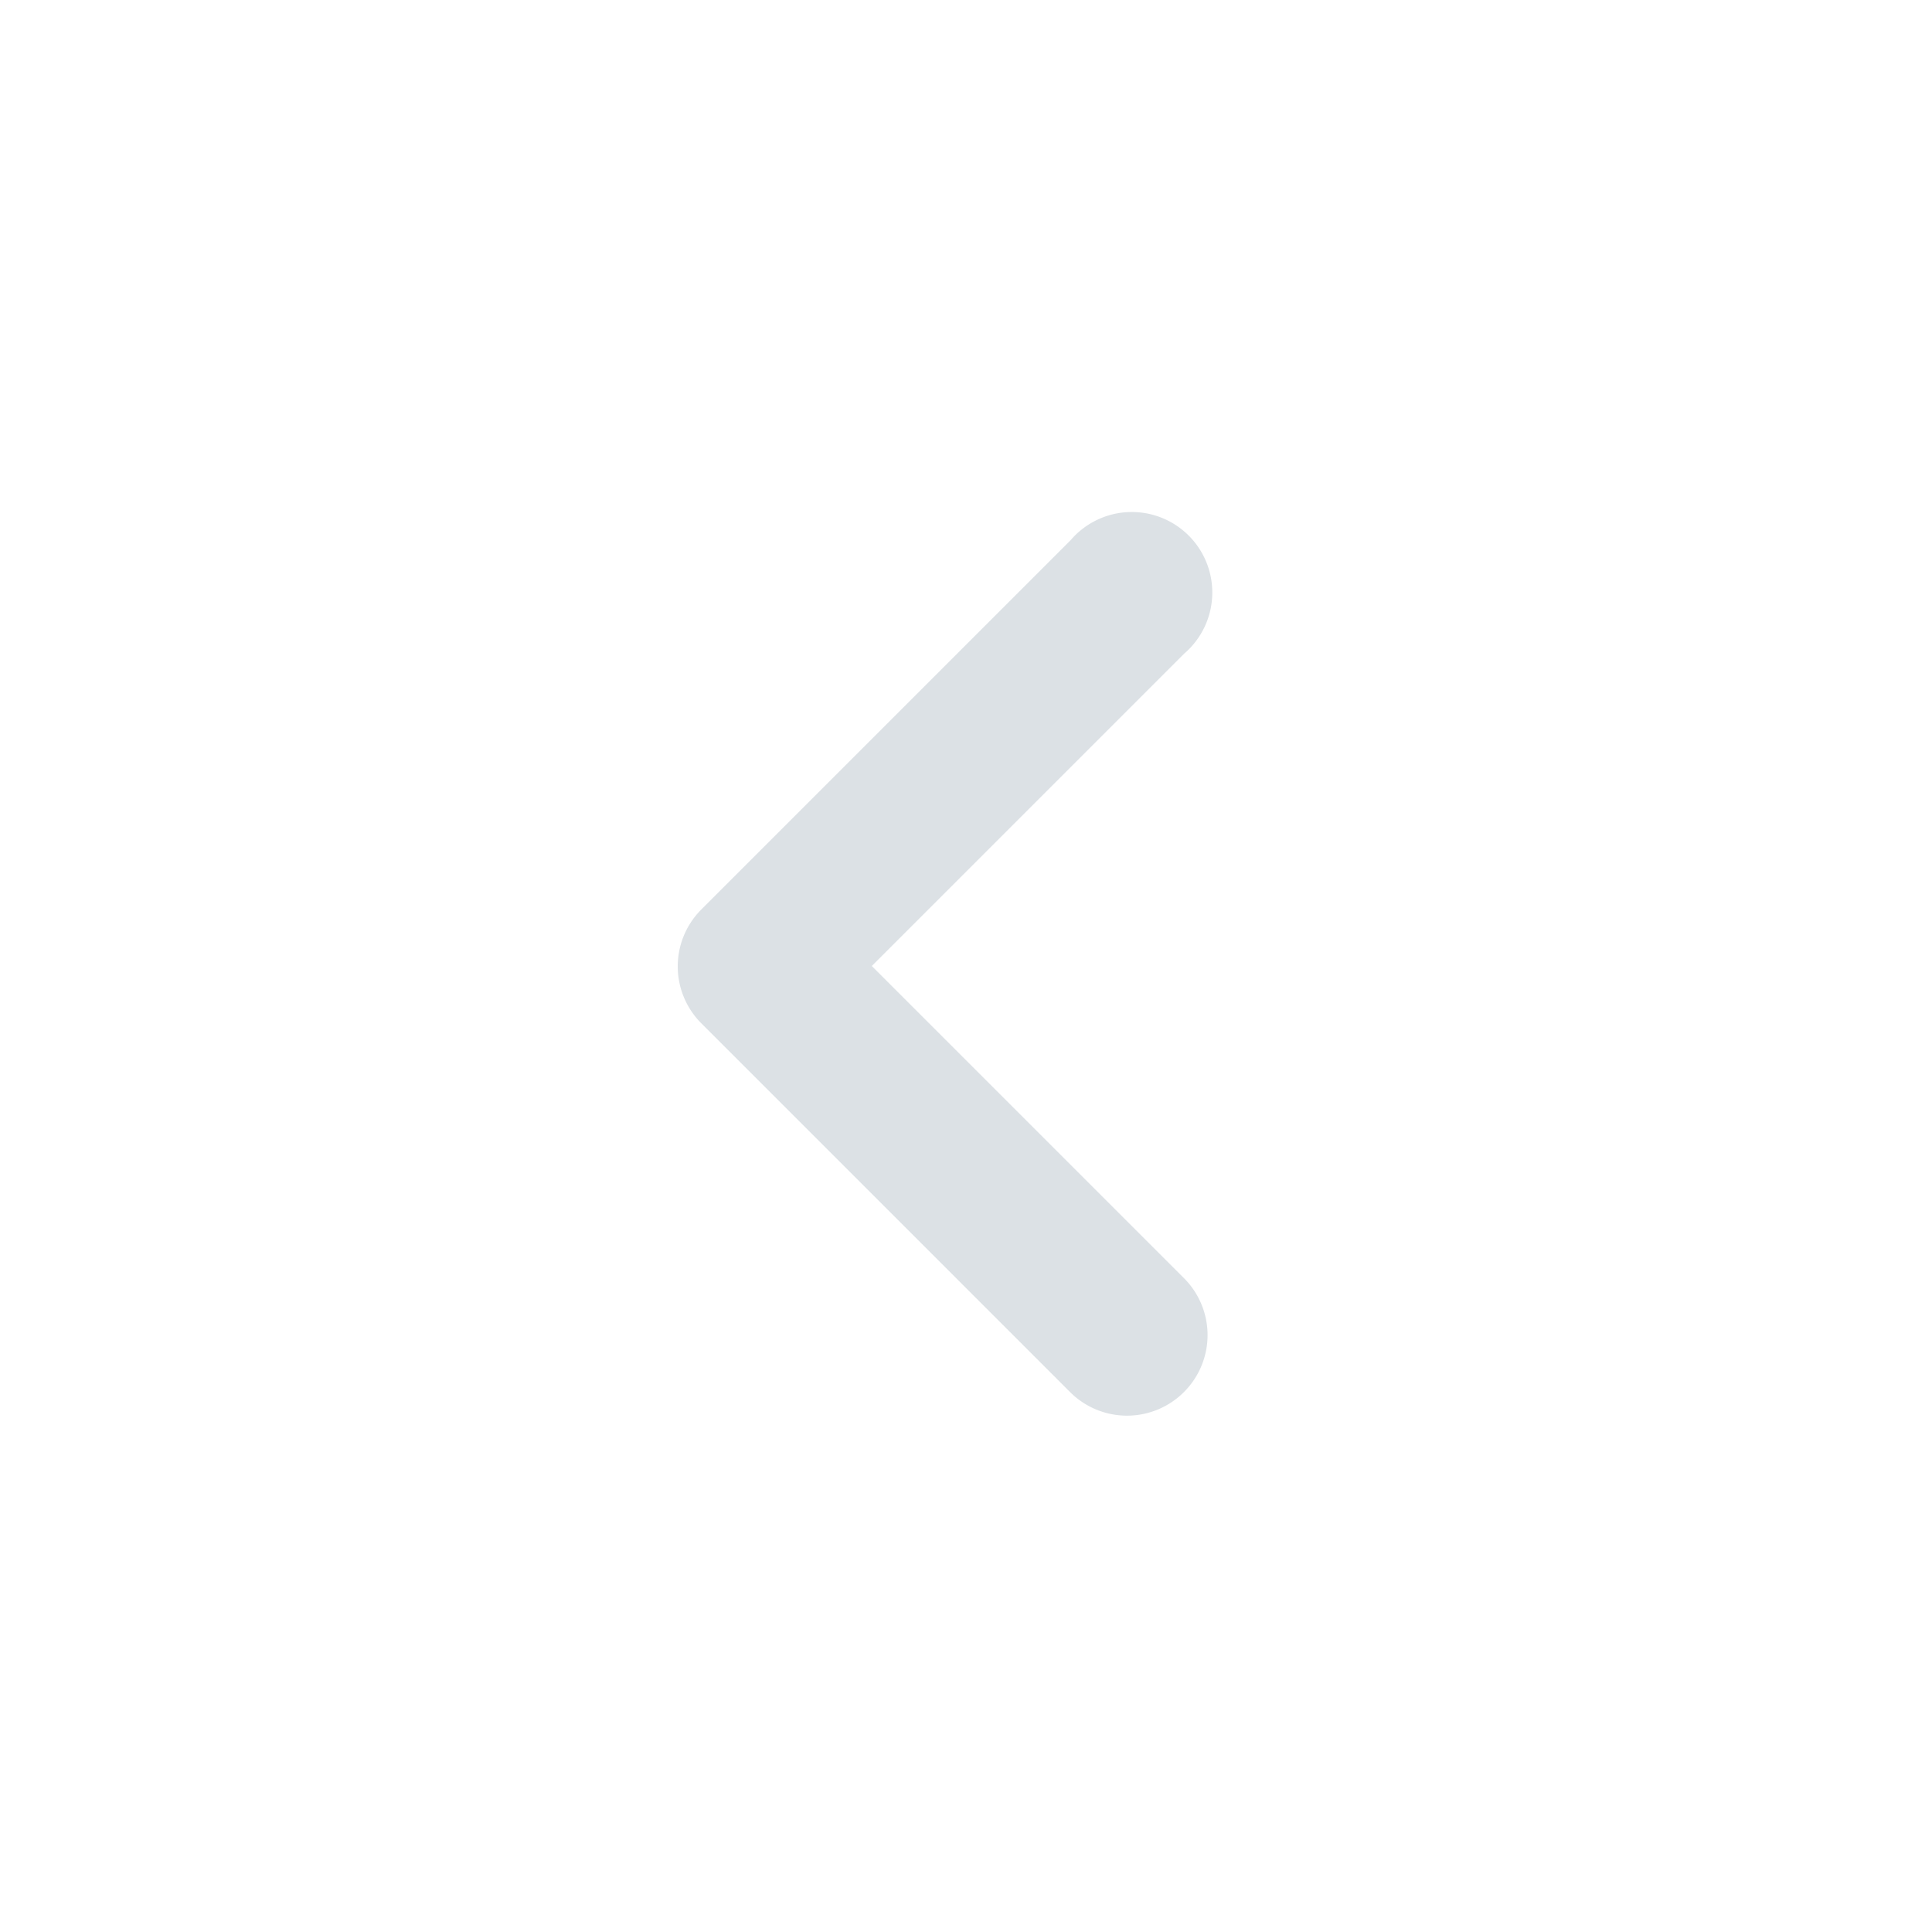 <svg xmlns="http://www.w3.org/2000/svg" width="24" height="24" viewBox="0 0 24 24">
  <g id="chevron_right_black_24dp" transform="translate(24 24) rotate(180)">
    <path id="Tracé_24229" data-name="Tracé 24229" d="M0,0H24V24H0Z" fill="none"/>
    <path id="Tracé_24230" data-name="Tracé 24230" d="M9.29,6.71a1,1,0,0,0,0,1.41L13.17,12,9.29,15.88a1,1,0,1,0,1.41,1.41l4.59-4.59a1,1,0,0,0,0-1.41L10.7,6.7A1,1,0,0,0,9.29,6.71Z" fill="#dce1e5"/>
  </g>
</svg>
